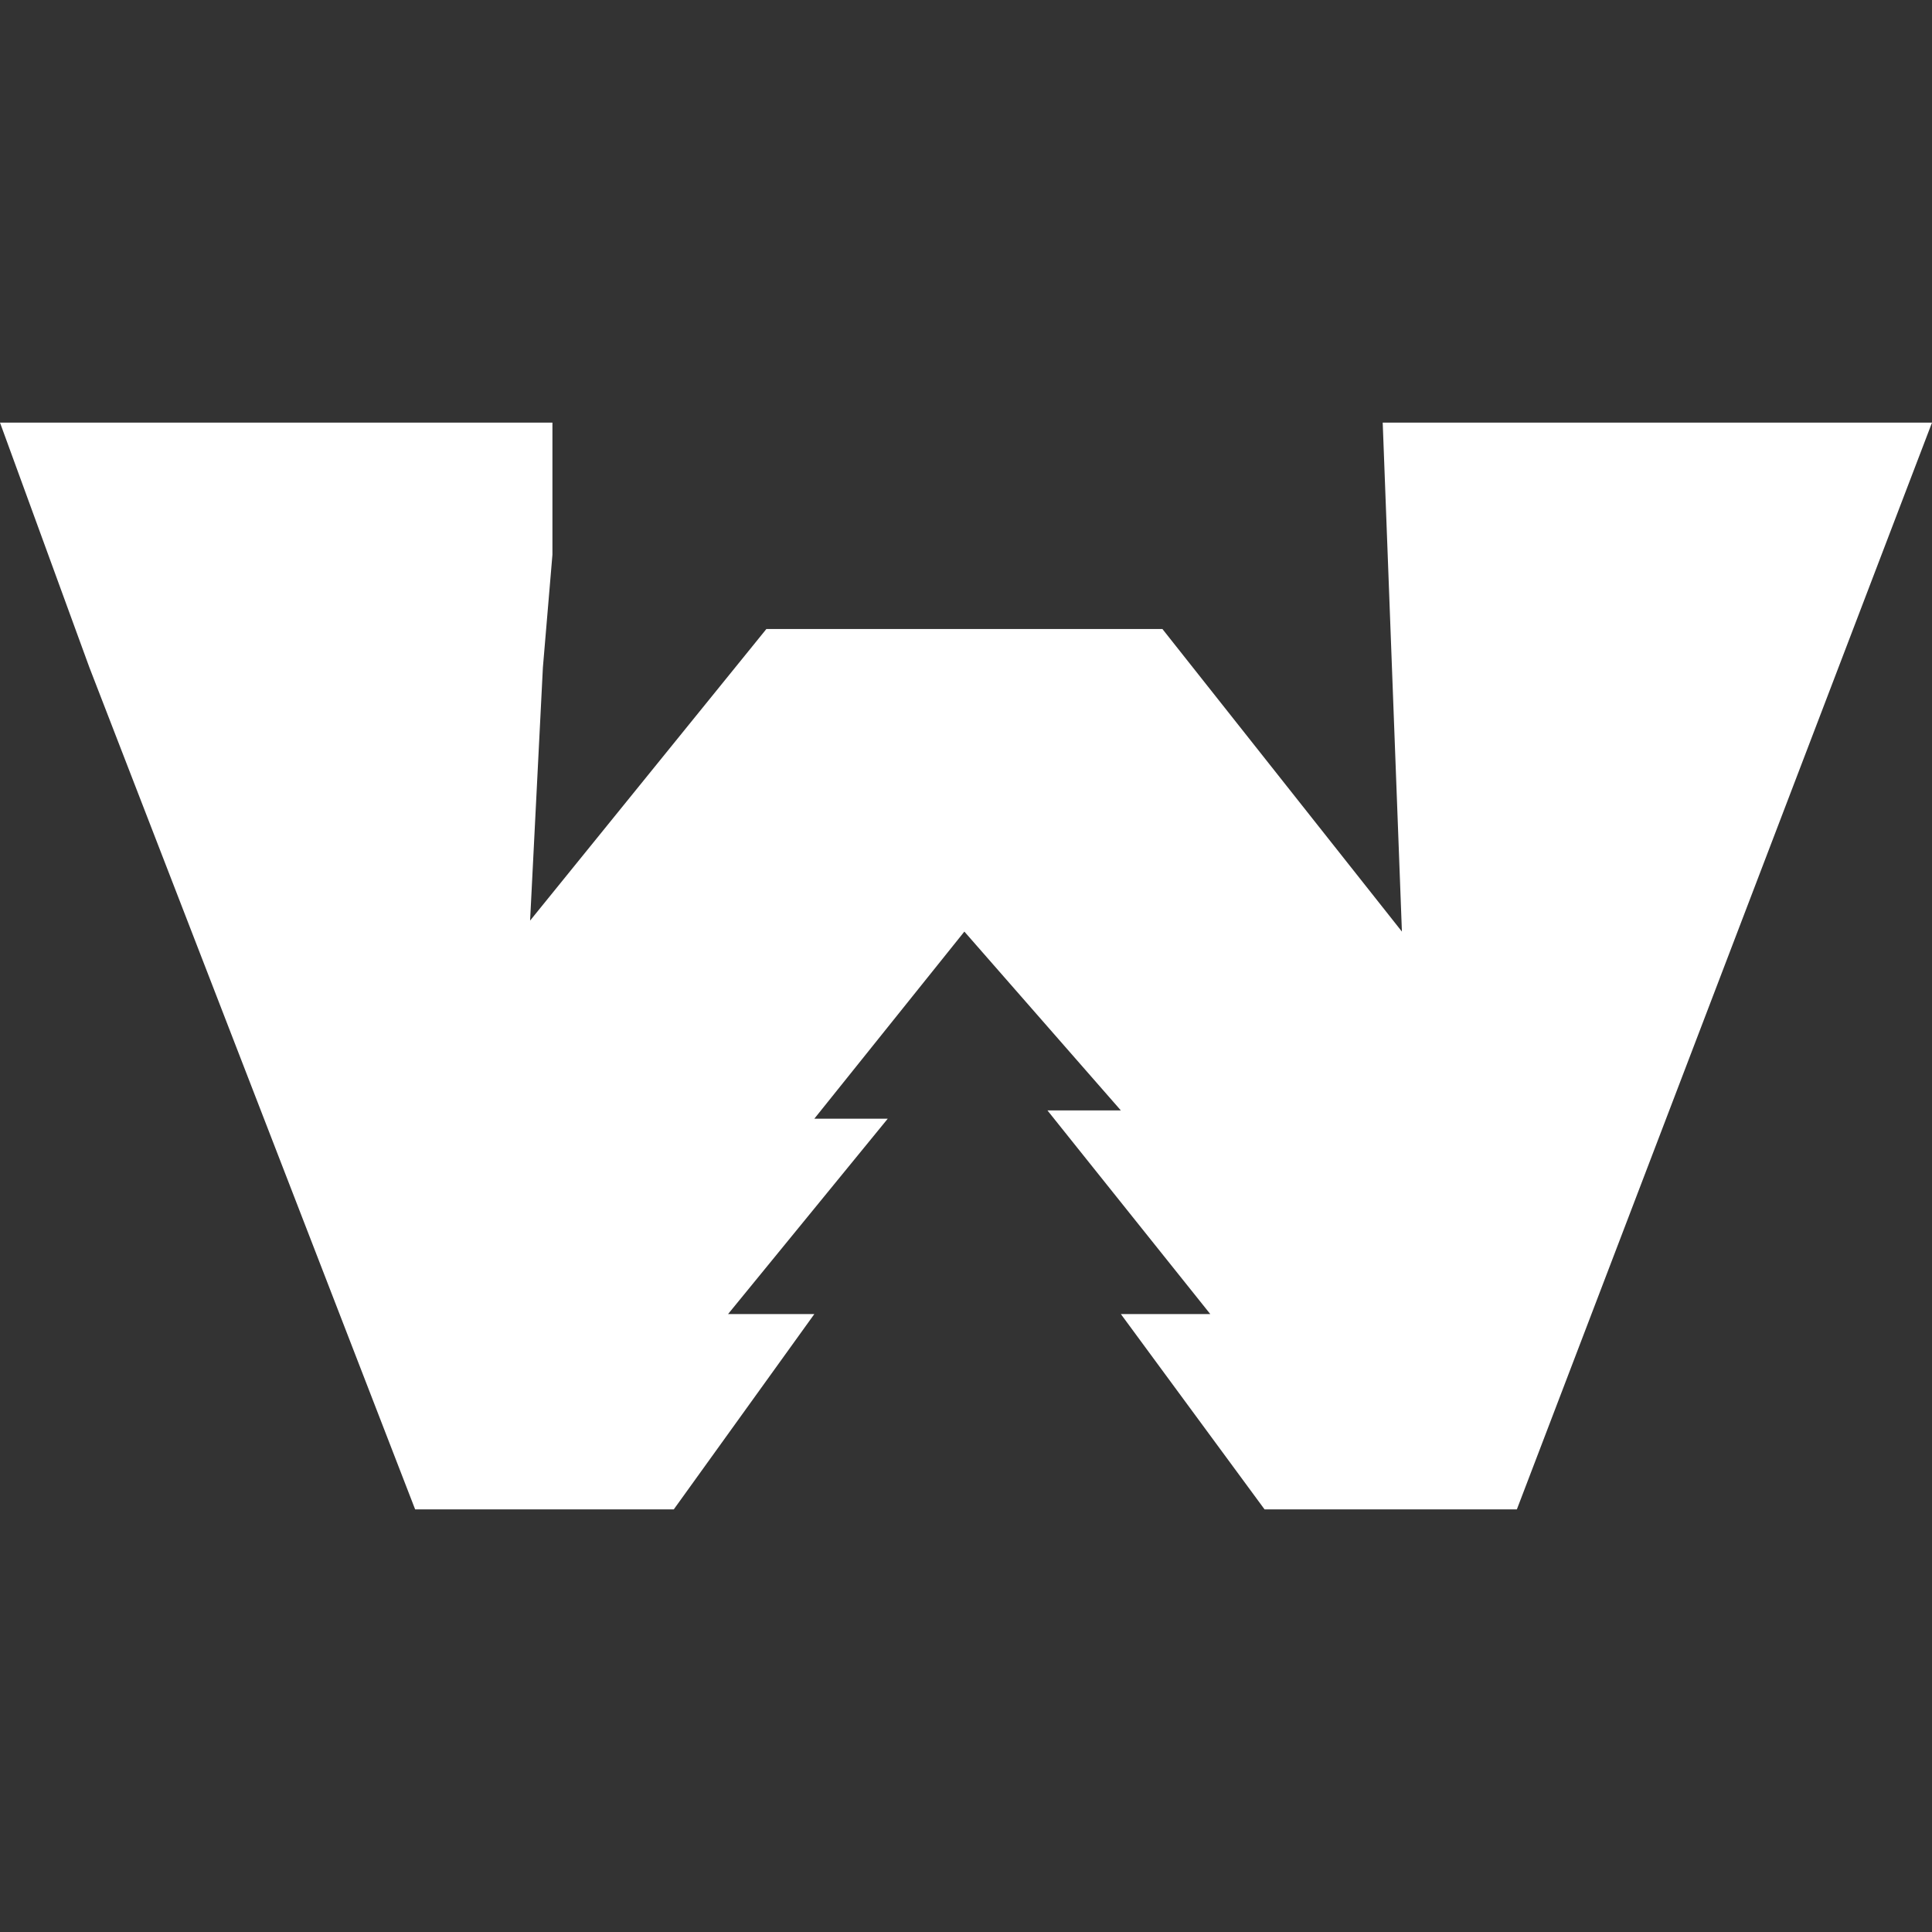<?xml version="1.0" encoding="UTF-8"?> <svg xmlns="http://www.w3.org/2000/svg" width="32" height="32" viewBox="0 0 32 32" fill="none"><rect x="0" y="0" width="32" height="32" fill="#333333" stroke="none"/><path d="M9.15 7H0L1.481 11.056L6.876 25H11.16L13.488 21.765H12.059L14.704 18.529H13.488L15.973 15.43L18.565 18.392H17.349L20.046 21.765H18.565L20.945 25H25.124L32 7H22.902L23.22 15.43L19.253 10.418H12.694L8.78 15.248L8.992 11.056L9.15 9.187V8.003V7Z" fill="white"></path></svg> 